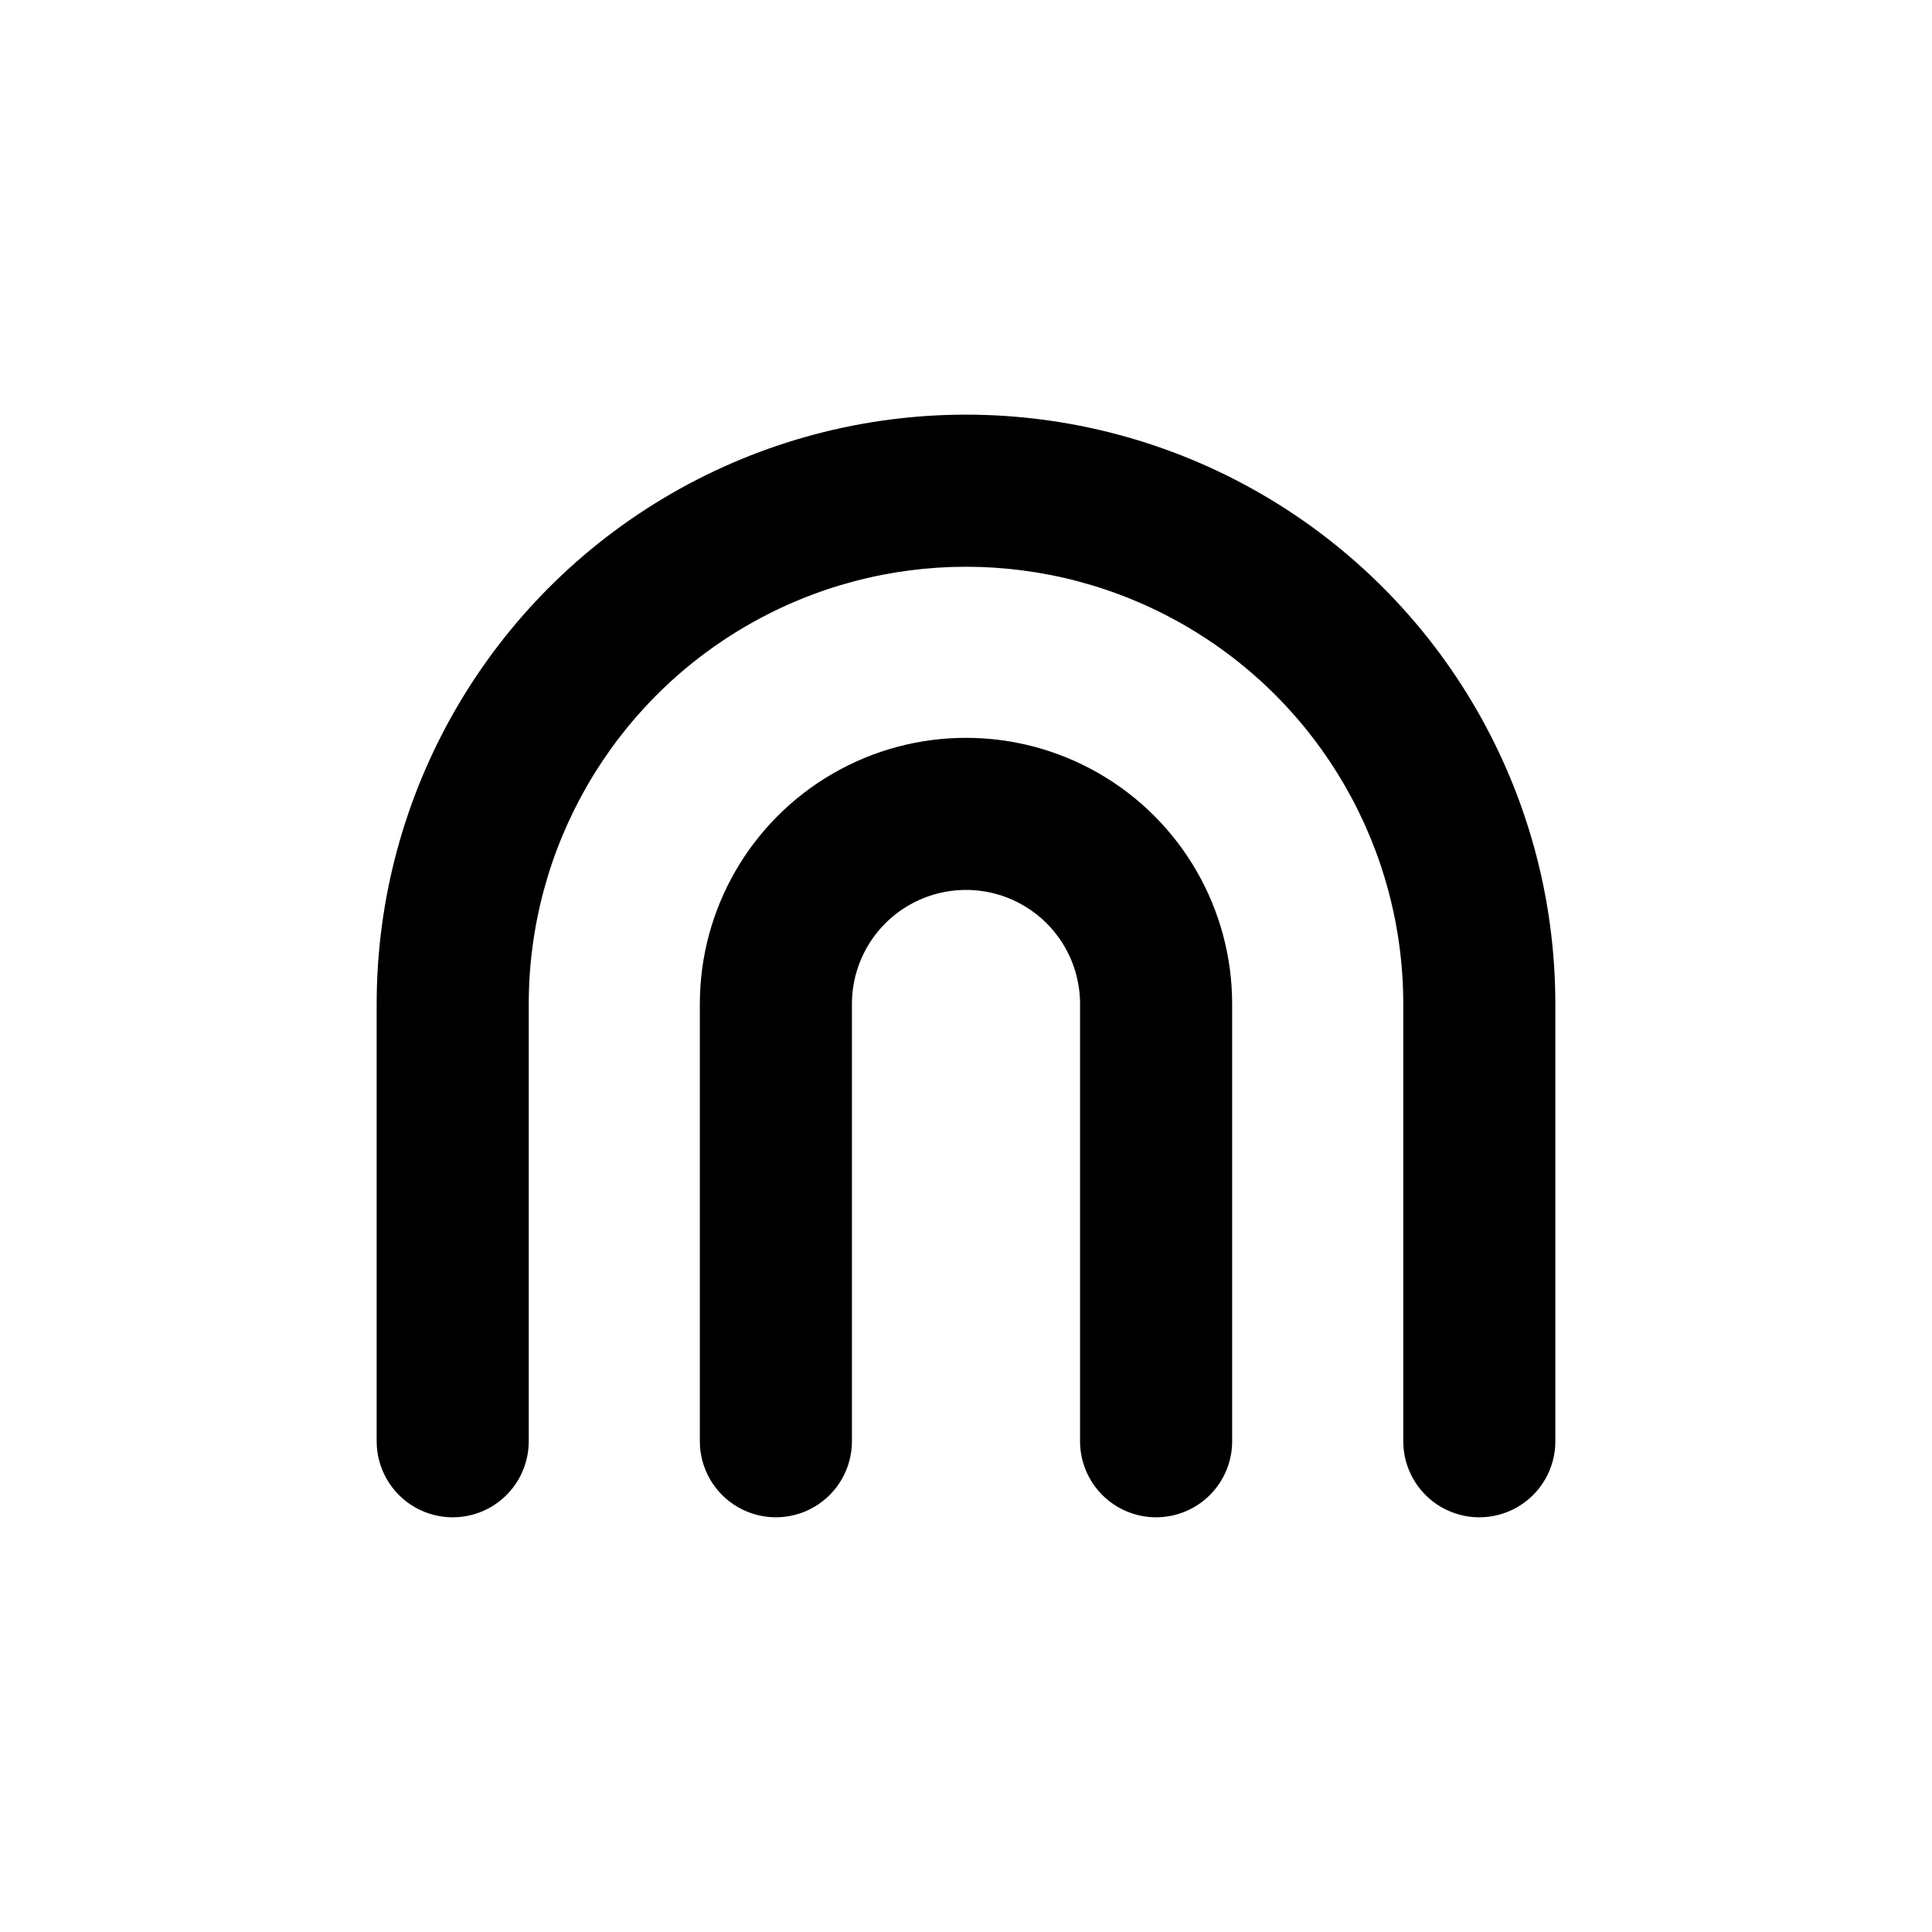 <?xml version="1.0" encoding="UTF-8"?>
<!-- Uploaded to: SVG Repo, www.svgrepo.com, Generator: SVG Repo Mixer Tools -->
<svg fill="#000000" width="800px" height="800px" version="1.1" viewBox="144 144 512 512" xmlns="http://www.w3.org/2000/svg">
 <g>
  <path d="m450.38 546.1c5.344 0 10.473-2.121 14.25-5.902 3.781-3.777 5.902-8.902 5.902-14.25v-115.88c0-25.199-13.441-48.484-35.266-61.082-21.824-12.602-48.711-12.602-70.535 0-21.82 12.598-35.266 35.883-35.266 61.082v115.88c0 7.203 3.84 13.855 10.078 17.453 6.234 3.602 13.914 3.602 20.152 0 6.234-3.598 10.074-10.25 10.074-17.453v-115.88c0-10.801 5.762-20.777 15.113-26.18 9.355-5.398 20.879-5.398 30.23 0 9.352 5.402 15.113 15.379 15.113 26.18v115.88c0 5.348 2.125 10.473 5.902 14.25 3.781 3.781 8.906 5.902 14.25 5.902z"/>
  <path d="m556.18 525.95v-115.88c0-55.797-29.77-107.36-78.09-135.26-48.324-27.898-107.86-27.898-156.18 0-48.32 27.902-78.09 79.461-78.09 135.26v115.88c0 7.203 3.844 13.855 10.078 17.453 6.234 3.602 13.918 3.602 20.152 0 6.234-3.598 10.074-10.25 10.074-17.453v-115.88c0-41.398 22.086-79.652 57.938-100.35 35.855-20.699 80.027-20.699 115.88 0 35.852 20.699 57.938 58.953 57.938 100.35v115.88c0 7.203 3.84 13.855 10.074 17.453 6.238 3.602 13.918 3.602 20.152 0 6.238-3.598 10.078-10.25 10.078-17.453z"/>
 </g>
</svg>